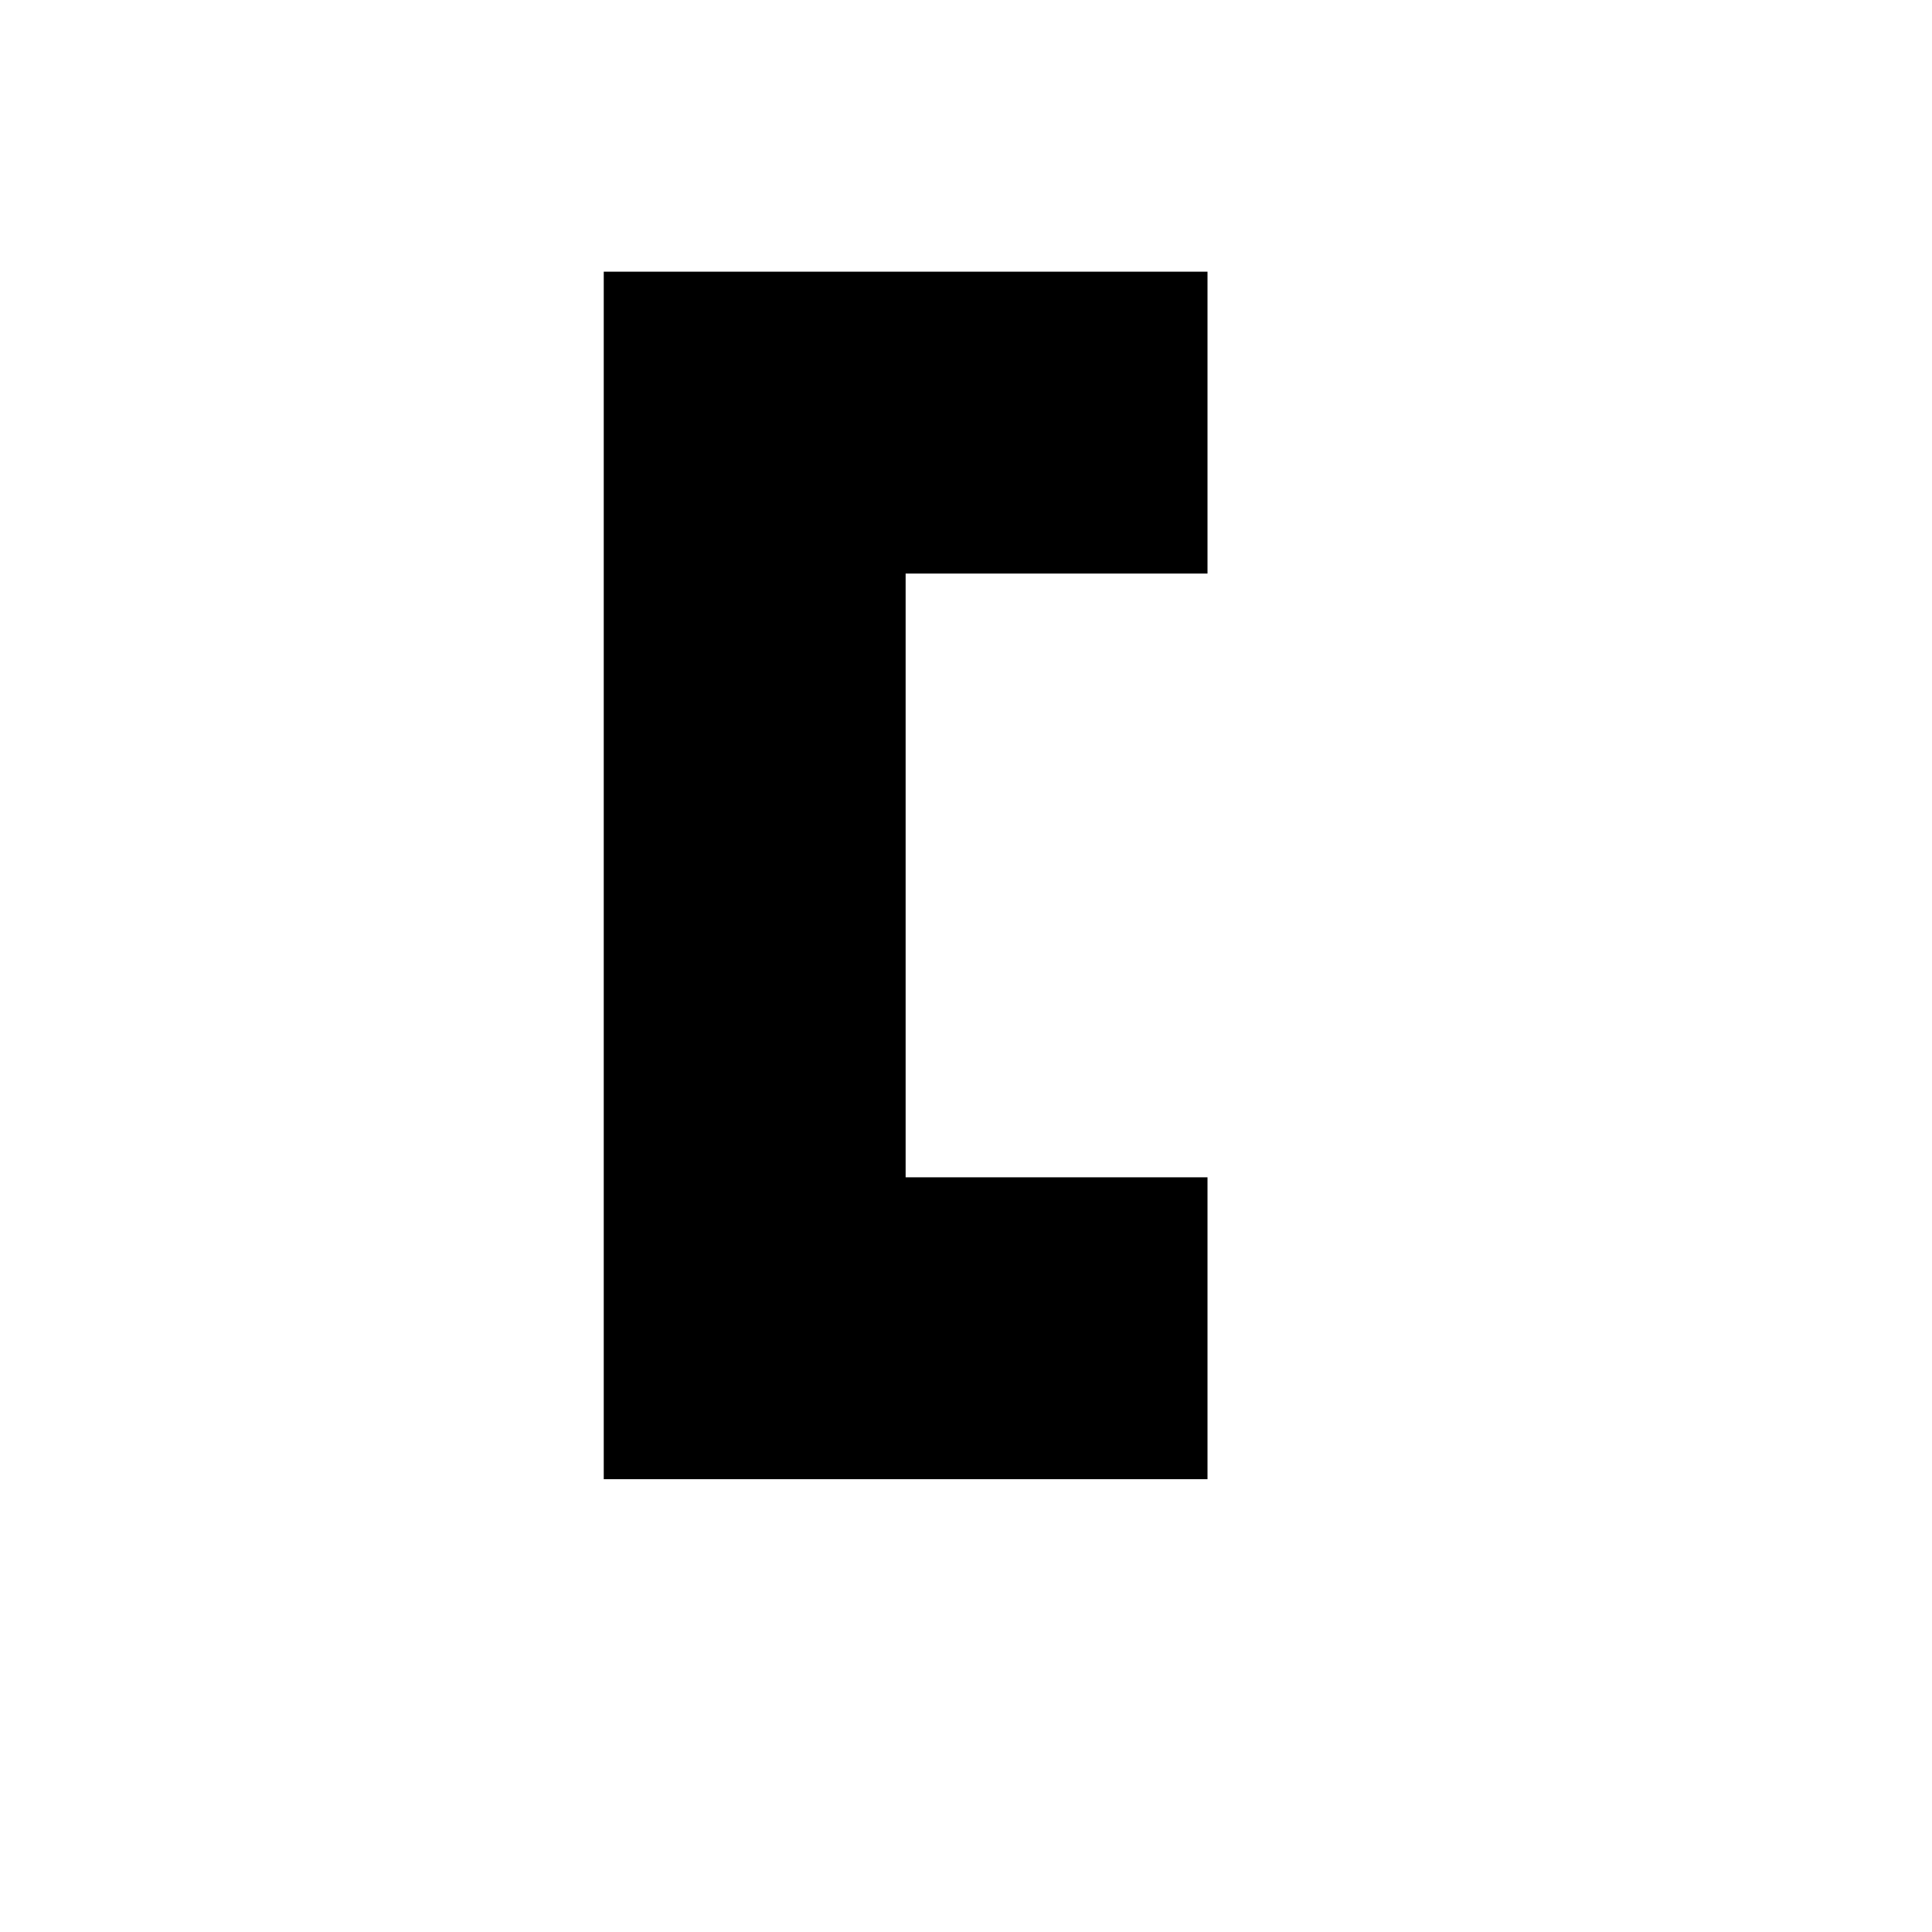 <svg version="1.0" xmlns="http://www.w3.org/2000/svg" width="512" height="512" viewBox="0 0 512 512">
<g transform="translate(0,512) scale(0.1,-0.1)" fill="currentColor" stroke="none">
<path d="M1600 4000 l0 -400 400 0 400 0 0 -800 0 -800 -400 0 -400 0 0 -400 0 -400 800 0 800 0 0 400 0 400 -400 0 -400 0 0 800 0 800 400 0 400 0 0 400 0 400 -800 0 -800 0 0 -400 z m800 -1200 l0 -800 -400 0 -400 0 0 800 0 800 400 0 400 0 0 -800 z"/>
</g>
</svg>